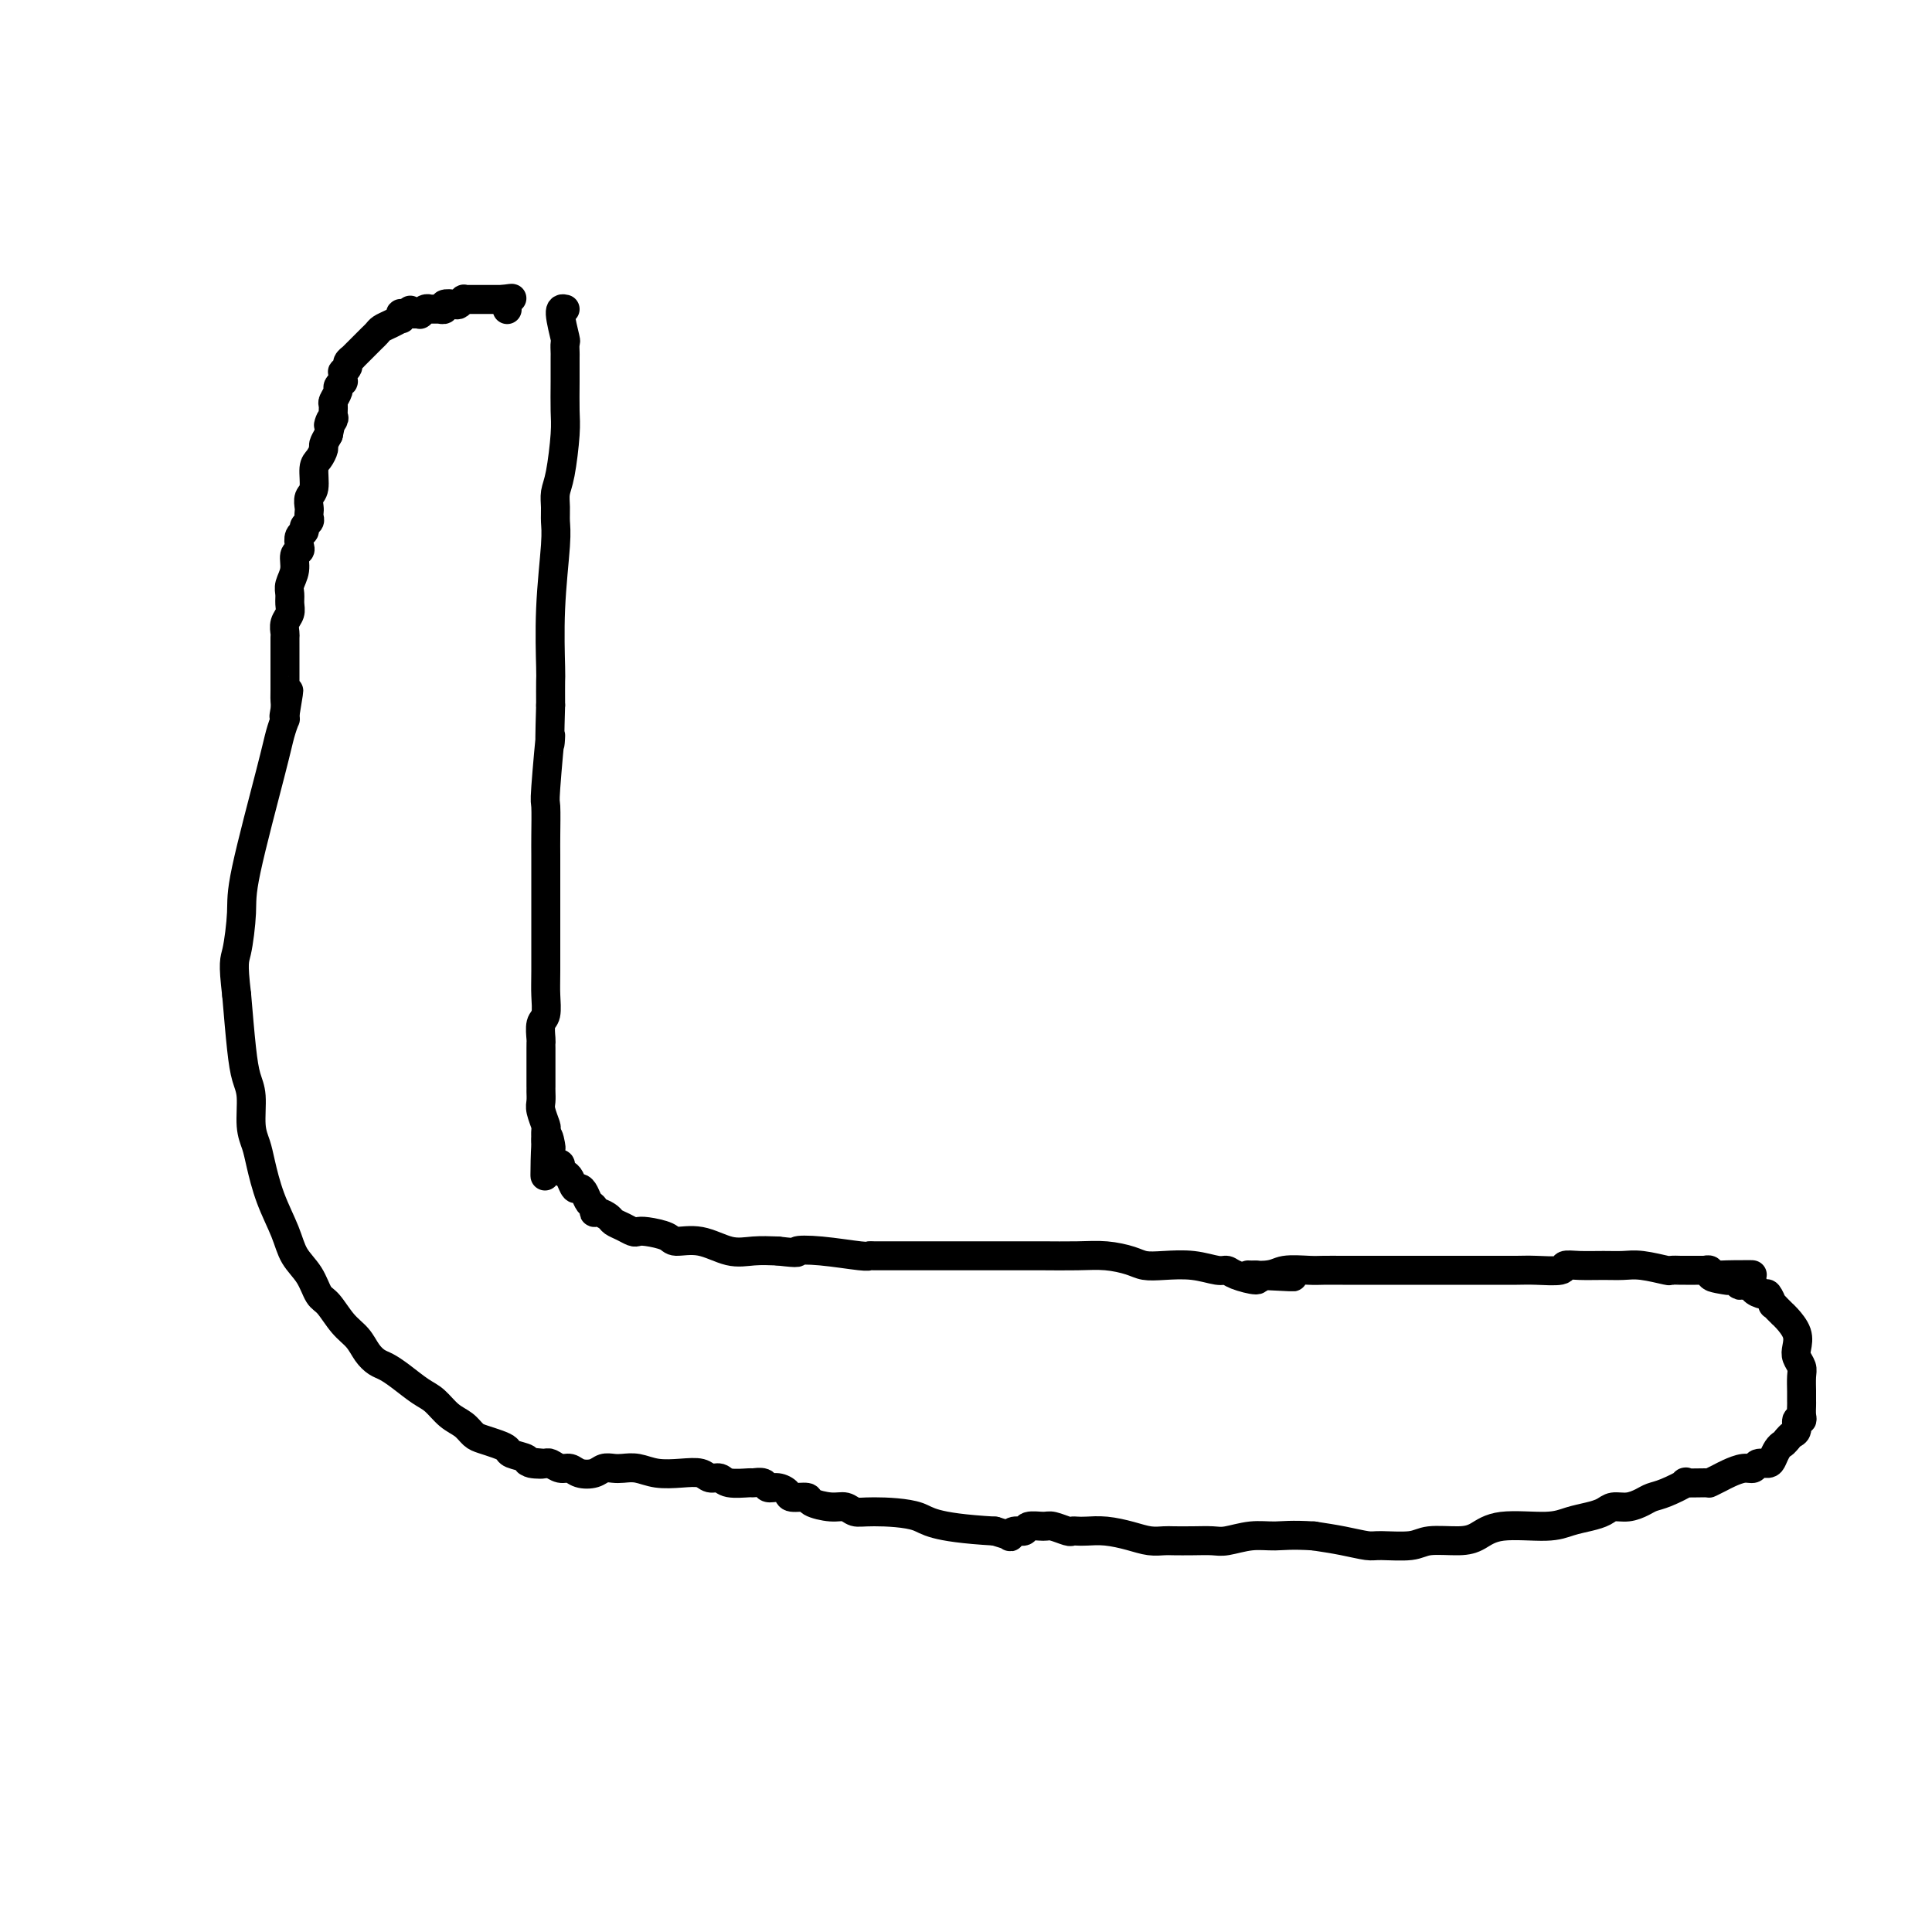 <svg viewBox='0 0 400 400' version='1.1' xmlns='http://www.w3.org/2000/svg' xmlns:xlink='http://www.w3.org/1999/xlink'><g fill='none' stroke='#000000' stroke-width='6' stroke-linecap='round' stroke-linejoin='round'><path d='M117,64c-0.536,-0.129 -1.072,-0.259 -1,1c0.072,1.259 0.751,3.906 1,5c0.249,1.094 0.066,0.635 0,1c-0.066,0.365 -0.017,1.556 0,2c0.017,0.444 0.002,0.142 0,1c-0.002,0.858 0.010,2.876 0,5c-0.010,2.124 -0.041,4.354 0,6c0.041,1.646 0.154,2.709 0,5c-0.154,2.291 -0.576,5.810 -1,8c-0.424,2.190 -0.849,3.051 -1,4c-0.151,0.949 -0.026,1.985 0,3c0.026,1.015 -0.046,2.009 0,3c0.046,0.991 0.208,1.978 0,5c-0.208,3.022 -0.788,8.078 -1,13c-0.212,4.922 -0.057,9.710 0,12c0.057,2.290 0.016,2.083 0,3c-0.016,0.917 -0.008,2.959 0,5'/><path d='M114,146c-0.403,13.419 0.088,5.967 0,6c-0.088,0.033 -0.756,7.553 -1,11c-0.244,3.447 -0.065,2.822 0,4c0.065,1.178 0.018,4.159 0,6c-0.018,1.841 -0.005,2.541 0,4c0.005,1.459 0.001,3.676 0,5c-0.001,1.324 -0.000,1.754 0,2c0.000,0.246 -0.000,0.308 0,1c0.000,0.692 0.001,2.013 0,3c-0.001,0.987 -0.004,1.638 0,4c0.004,2.362 0.015,6.433 0,9c-0.015,2.567 -0.057,3.630 0,5c0.057,1.370 0.211,3.049 0,4c-0.211,0.951 -0.789,1.175 -1,2c-0.211,0.825 -0.057,2.250 0,3c0.057,0.750 0.015,0.825 0,1c-0.015,0.175 -0.004,0.448 0,1c0.004,0.552 0.001,1.381 0,2c-0.001,0.619 -0.000,1.027 0,2c0.000,0.973 0.000,2.512 0,3c-0.000,0.488 0.000,-0.073 0,0c-0.000,0.073 -0.001,0.781 0,1c0.001,0.219 0.004,-0.050 0,0c-0.004,0.050 -0.015,0.418 0,1c0.015,0.582 0.057,1.379 0,2c-0.057,0.621 -0.211,1.067 0,2c0.211,0.933 0.789,2.353 1,3c0.211,0.647 0.057,0.520 0,1c-0.057,0.480 -0.016,1.566 0,2c0.016,0.434 0.008,0.217 0,0'/><path d='M113,236c-0.216,14.162 -0.255,4.568 0,1c0.255,-3.568 0.804,-1.110 1,0c0.196,1.110 0.037,0.872 0,1c-0.037,0.128 0.047,0.622 0,1c-0.047,0.378 -0.224,0.640 0,1c0.224,0.360 0.847,0.818 1,1c0.153,0.182 -0.166,0.089 0,0c0.166,-0.089 0.818,-0.174 1,0c0.182,0.174 -0.106,0.606 0,1c0.106,0.394 0.606,0.748 1,1c0.394,0.252 0.683,0.400 1,1c0.317,0.600 0.663,1.652 1,2c0.337,0.348 0.664,-0.008 1,0c0.336,0.008 0.680,0.380 1,1c0.320,0.620 0.614,1.490 1,2c0.386,0.510 0.862,0.662 1,1c0.138,0.338 -0.062,0.864 0,1c0.062,0.136 0.388,-0.118 1,0c0.612,0.118 1.512,0.606 2,1c0.488,0.394 0.565,0.693 1,1c0.435,0.307 1.227,0.621 2,1c0.773,0.379 1.528,0.824 2,1c0.472,0.176 0.662,0.084 1,0c0.338,-0.084 0.823,-0.158 2,0c1.177,0.158 3.044,0.550 4,1c0.956,0.450 0.999,0.958 2,1c1.001,0.042 2.959,-0.380 5,0c2.041,0.380 4.165,1.564 6,2c1.835,0.436 3.381,0.125 5,0c1.619,-0.125 3.309,-0.062 5,0'/><path d='M161,259c5.365,0.635 3.778,0.223 4,0c0.222,-0.223 2.254,-0.256 5,0c2.746,0.256 6.206,0.801 8,1c1.794,0.199 1.923,0.053 2,0c0.077,-0.053 0.101,-0.014 1,0c0.899,0.014 2.673,0.004 4,0c1.327,-0.004 2.208,-0.001 3,0c0.792,0.001 1.495,0.000 3,0c1.505,-0.000 3.811,-0.000 5,0c1.189,0.000 1.259,0.000 2,0c0.741,-0.000 2.151,-0.000 3,0c0.849,0.000 1.135,0.000 2,0c0.865,-0.000 2.309,-0.001 4,0c1.691,0.001 3.629,0.003 5,0c1.371,-0.003 2.176,-0.011 4,0c1.824,0.011 4.667,0.042 7,0c2.333,-0.042 4.156,-0.156 6,0c1.844,0.156 3.709,0.582 5,1c1.291,0.418 2.009,0.829 3,1c0.991,0.171 2.255,0.101 4,0c1.745,-0.101 3.971,-0.233 6,0c2.029,0.233 3.861,0.830 5,1c1.139,0.170 1.584,-0.089 2,0c0.416,0.089 0.804,0.524 2,1c1.196,0.476 3.199,0.993 4,1c0.801,0.007 0.401,-0.497 0,-1'/><path d='M260,264c15.240,0.757 3.839,0.150 0,0c-3.839,-0.150 -0.116,0.156 2,0c2.116,-0.156 2.625,-0.774 4,-1c1.375,-0.226 3.614,-0.061 5,0c1.386,0.061 1.917,0.016 3,0c1.083,-0.016 2.716,-0.004 4,0c1.284,0.004 2.217,0.001 4,0c1.783,-0.001 4.415,-0.000 7,0c2.585,0.000 5.124,0.000 7,0c1.876,-0.000 3.089,0.000 5,0c1.911,-0.000 4.518,-0.000 6,0c1.482,0.000 1.837,0.001 2,0c0.163,-0.001 0.133,-0.004 1,0c0.867,0.004 2.632,0.015 4,0c1.368,-0.015 2.340,-0.057 4,0c1.660,0.057 4.009,0.212 5,0c0.991,-0.212 0.626,-0.790 1,-1c0.374,-0.210 1.488,-0.053 3,0c1.512,0.053 3.423,-0.000 5,0c1.577,0.000 2.822,0.053 4,0c1.178,-0.053 2.290,-0.210 4,0c1.710,0.210 4.019,0.788 5,1c0.981,0.212 0.635,0.057 1,0c0.365,-0.057 1.442,-0.015 2,0c0.558,0.015 0.598,0.003 1,0c0.402,-0.003 1.165,0.003 2,0c0.835,-0.003 1.743,-0.015 2,0c0.257,0.015 -0.137,0.055 0,0c0.137,-0.055 0.806,-0.207 1,0c0.194,0.207 -0.087,0.773 0,1c0.087,0.227 0.544,0.113 1,0'/><path d='M355,264c14.875,-0.060 4.564,-0.208 1,0c-3.564,0.208 -0.379,0.774 1,1c1.379,0.226 0.952,0.112 1,0c0.048,-0.112 0.571,-0.224 1,0c0.429,0.224 0.763,0.782 1,1c0.237,0.218 0.378,0.095 1,0c0.622,-0.095 1.726,-0.161 2,0c0.274,0.161 -0.281,0.550 0,1c0.281,0.450 1.399,0.960 2,1c0.601,0.040 0.687,-0.392 1,0c0.313,0.392 0.854,1.607 1,2c0.146,0.393 -0.103,-0.037 0,0c0.103,0.037 0.557,0.540 1,1c0.443,0.460 0.875,0.875 1,1c0.125,0.125 -0.059,-0.041 0,0c0.059,0.041 0.359,0.290 1,1c0.641,0.710 1.622,1.879 2,3c0.378,1.121 0.154,2.192 0,3c-0.154,0.808 -0.237,1.354 0,2c0.237,0.646 0.796,1.392 1,2c0.204,0.608 0.055,1.079 0,2c-0.055,0.921 -0.015,2.292 0,3c0.015,0.708 0.005,0.754 0,1c-0.005,0.246 -0.005,0.691 0,1c0.005,0.309 0.016,0.482 0,1c-0.016,0.518 -0.060,1.382 0,2c0.060,0.618 0.223,0.992 0,1c-0.223,0.008 -0.833,-0.348 -1,0c-0.167,0.348 0.109,1.401 0,2c-0.109,0.599 -0.603,0.742 -1,1c-0.397,0.258 -0.699,0.629 -1,1'/><path d='M370,298c-0.644,0.812 -0.754,0.844 -1,1c-0.246,0.156 -0.629,0.438 -1,1c-0.371,0.562 -0.731,1.404 -1,2c-0.269,0.596 -0.446,0.947 -1,1c-0.554,0.053 -1.485,-0.193 -2,0c-0.515,0.193 -0.615,0.826 -1,1c-0.385,0.174 -1.055,-0.111 -2,0c-0.945,0.111 -2.164,0.619 -3,1c-0.836,0.381 -1.289,0.636 -2,1c-0.711,0.364 -1.681,0.836 -2,1c-0.319,0.164 0.014,0.019 -1,0c-1.014,-0.019 -3.373,0.089 -4,0c-0.627,-0.089 0.478,-0.374 0,0c-0.478,0.374 -2.541,1.406 -4,2c-1.459,0.594 -2.316,0.751 -3,1c-0.684,0.249 -1.197,0.592 -2,1c-0.803,0.408 -1.898,0.883 -3,1c-1.102,0.117 -2.211,-0.122 -3,0c-0.789,0.122 -1.256,0.605 -2,1c-0.744,0.395 -1.763,0.701 -3,1c-1.237,0.299 -2.691,0.592 -4,1c-1.309,0.408 -2.472,0.931 -5,1c-2.528,0.069 -6.420,-0.318 -9,0c-2.580,0.318 -3.847,1.339 -5,2c-1.153,0.661 -2.194,0.963 -4,1c-1.806,0.037 -4.379,-0.189 -6,0c-1.621,0.189 -2.291,0.794 -4,1c-1.709,0.206 -4.458,0.014 -6,0c-1.542,-0.014 -1.877,0.150 -3,0c-1.123,-0.150 -3.035,-0.614 -5,-1c-1.965,-0.386 -3.982,-0.693 -6,-1'/><path d='M272,318c-4.674,-0.293 -6.360,-0.026 -8,0c-1.640,0.026 -3.234,-0.189 -5,0c-1.766,0.189 -3.704,0.783 -5,1c-1.296,0.217 -1.949,0.059 -3,0c-1.051,-0.059 -2.499,-0.019 -4,0c-1.501,0.019 -3.055,0.015 -4,0c-0.945,-0.015 -1.282,-0.043 -2,0c-0.718,0.043 -1.817,0.155 -3,0c-1.183,-0.155 -2.450,-0.578 -4,-1c-1.550,-0.422 -3.383,-0.844 -5,-1c-1.617,-0.156 -3.018,-0.046 -4,0c-0.982,0.046 -1.546,0.027 -2,0c-0.454,-0.027 -0.798,-0.061 -1,0c-0.202,0.061 -0.263,0.216 -1,0c-0.737,-0.216 -2.151,-0.805 -3,-1c-0.849,-0.195 -1.132,0.004 -2,0c-0.868,-0.004 -2.321,-0.211 -3,0c-0.679,0.211 -0.582,0.838 -1,1c-0.418,0.162 -1.349,-0.142 -2,0c-0.651,0.142 -1.021,0.731 -1,1c0.021,0.269 0.435,0.220 0,0c-0.435,-0.220 -1.717,-0.610 -3,-1'/><path d='M206,317c-13.347,-0.769 -13.713,-2.191 -16,-3c-2.287,-0.809 -6.494,-1.004 -9,-1c-2.506,0.004 -3.310,0.207 -4,0c-0.690,-0.207 -1.268,-0.825 -2,-1c-0.732,-0.175 -1.620,0.094 -3,0c-1.380,-0.094 -3.251,-0.551 -4,-1c-0.749,-0.449 -0.376,-0.890 -1,-1c-0.624,-0.110 -2.246,0.110 -3,0c-0.754,-0.110 -0.640,-0.551 -1,-1c-0.360,-0.449 -1.193,-0.905 -2,-1c-0.807,-0.095 -1.589,0.172 -2,0c-0.411,-0.172 -0.452,-0.782 -1,-1c-0.548,-0.218 -1.603,-0.043 -2,0c-0.397,0.043 -0.135,-0.045 -1,0c-0.865,0.045 -2.855,0.222 -4,0c-1.145,-0.222 -1.443,-0.843 -2,-1c-0.557,-0.157 -1.373,0.150 -2,0c-0.627,-0.150 -1.064,-0.758 -2,-1c-0.936,-0.242 -2.372,-0.117 -4,0c-1.628,0.117 -3.448,0.227 -5,0c-1.552,-0.227 -2.838,-0.789 -4,-1c-1.162,-0.211 -2.202,-0.069 -3,0c-0.798,0.069 -1.355,0.067 -2,0c-0.645,-0.067 -1.380,-0.199 -2,0c-0.620,0.199 -1.125,0.729 -2,1c-0.875,0.271 -2.118,0.283 -3,0c-0.882,-0.283 -1.401,-0.859 -2,-1c-0.599,-0.141 -1.277,0.154 -2,0c-0.723,-0.154 -1.492,-0.758 -2,-1c-0.508,-0.242 -0.754,-0.121 -1,0'/><path d='M113,303c-7.071,-0.632 -2.247,-0.211 -1,0c1.247,0.211 -1.082,0.211 -2,0c-0.918,-0.211 -0.424,-0.634 -1,-1c-0.576,-0.366 -2.223,-0.674 -3,-1c-0.777,-0.326 -0.682,-0.668 -1,-1c-0.318,-0.332 -1.047,-0.654 -2,-1c-0.953,-0.346 -2.131,-0.715 -3,-1c-0.869,-0.285 -1.428,-0.484 -2,-1c-0.572,-0.516 -1.157,-1.349 -2,-2c-0.843,-0.651 -1.945,-1.120 -3,-2c-1.055,-0.880 -2.064,-2.172 -3,-3c-0.936,-0.828 -1.798,-1.194 -3,-2c-1.202,-0.806 -2.744,-2.054 -4,-3c-1.256,-0.946 -2.226,-1.592 -3,-2c-0.774,-0.408 -1.352,-0.578 -2,-1c-0.648,-0.422 -1.367,-1.094 -2,-2c-0.633,-0.906 -1.180,-2.044 -2,-3c-0.820,-0.956 -1.914,-1.728 -3,-3c-1.086,-1.272 -2.163,-3.044 -3,-4c-0.837,-0.956 -1.435,-1.096 -2,-2c-0.565,-0.904 -1.097,-2.573 -2,-4c-0.903,-1.427 -2.178,-2.612 -3,-4c-0.822,-1.388 -1.191,-2.981 -2,-5c-0.809,-2.019 -2.058,-4.466 -3,-7c-0.942,-2.534 -1.576,-5.156 -2,-7c-0.424,-1.844 -0.638,-2.911 -1,-4c-0.362,-1.089 -0.870,-2.201 -1,-4c-0.130,-1.799 0.120,-4.286 0,-6c-0.120,-1.714 -0.609,-2.654 -1,-4c-0.391,-1.346 -0.683,-3.099 -1,-6c-0.317,-2.901 -0.658,-6.951 -1,-11'/><path d='M49,206c-0.838,-7.035 -0.432,-7.123 0,-9c0.432,-1.877 0.890,-5.544 1,-8c0.110,-2.456 -0.128,-3.701 1,-9c1.128,-5.299 3.623,-14.653 5,-20c1.377,-5.347 1.637,-6.687 2,-8c0.363,-1.313 0.829,-2.599 1,-3c0.171,-0.401 0.046,0.084 0,0c-0.046,-0.084 -0.013,-0.738 0,-1c0.013,-0.262 0.007,-0.131 0,0'/><path d='M59,148c1.547,-9.231 0.415,-3.307 0,-1c-0.415,2.307 -0.111,0.998 0,0c0.111,-0.998 0.030,-1.686 0,-2c-0.030,-0.314 -0.008,-0.254 0,-2c0.008,-1.746 0.001,-5.297 0,-7c-0.001,-1.703 0.004,-1.559 0,-2c-0.004,-0.441 -0.015,-1.469 0,-2c0.015,-0.531 0.057,-0.565 0,-1c-0.057,-0.435 -0.212,-1.271 0,-2c0.212,-0.729 0.793,-1.353 1,-2c0.207,-0.647 0.040,-1.319 0,-2c-0.040,-0.681 0.045,-1.373 0,-2c-0.045,-0.627 -0.222,-1.189 0,-2c0.222,-0.811 0.843,-1.870 1,-3c0.157,-1.130 -0.150,-2.330 0,-3c0.150,-0.670 0.757,-0.809 1,-1c0.243,-0.191 0.121,-0.432 0,-1c-0.121,-0.568 -0.243,-1.461 0,-2c0.243,-0.539 0.850,-0.722 1,-1c0.150,-0.278 -0.156,-0.651 0,-1c0.156,-0.349 0.773,-0.674 1,-1c0.227,-0.326 0.065,-0.651 0,-1c-0.065,-0.349 -0.032,-0.720 0,-1c0.032,-0.280 0.064,-0.469 0,-1c-0.064,-0.531 -0.223,-1.403 0,-2c0.223,-0.597 0.830,-0.919 1,-2c0.170,-1.081 -0.095,-2.922 0,-4c0.095,-1.078 0.551,-1.392 1,-2c0.449,-0.608 0.890,-1.510 1,-2c0.110,-0.490 -0.111,-0.569 0,-1c0.111,-0.431 0.556,-1.216 1,-2'/><path d='M68,90c1.177,-5.196 0.118,-2.687 0,-2c-0.118,0.687 0.704,-0.450 1,-1c0.296,-0.550 0.064,-0.514 0,-1c-0.064,-0.486 0.039,-1.493 0,-2c-0.039,-0.507 -0.221,-0.513 0,-1c0.221,-0.487 0.844,-1.455 1,-2c0.156,-0.545 -0.154,-0.667 0,-1c0.154,-0.333 0.774,-0.878 1,-1c0.226,-0.122 0.060,0.178 0,0c-0.060,-0.178 -0.012,-0.835 0,-1c0.012,-0.165 -0.012,0.163 0,0c0.012,-0.163 0.059,-0.818 0,-1c-0.059,-0.182 -0.226,0.109 0,0c0.226,-0.109 0.845,-0.617 1,-1c0.155,-0.383 -0.153,-0.640 0,-1c0.153,-0.360 0.766,-0.821 1,-1c0.234,-0.179 0.090,-0.075 0,0c-0.090,0.075 -0.126,0.122 0,0c0.126,-0.122 0.414,-0.414 1,-1c0.586,-0.586 1.469,-1.466 2,-2c0.531,-0.534 0.710,-0.721 1,-1c0.290,-0.279 0.690,-0.648 1,-1c0.310,-0.352 0.528,-0.687 1,-1c0.472,-0.313 1.198,-0.606 2,-1c0.802,-0.394 1.682,-0.890 2,-1c0.318,-0.110 0.075,0.166 0,0c-0.075,-0.166 0.018,-0.776 0,-1c-0.018,-0.224 -0.148,-0.064 0,0c0.148,0.064 0.574,0.032 1,0'/><path d='M84,65c1.853,-1.547 0.485,-0.415 0,0c-0.485,0.415 -0.088,0.111 0,0c0.088,-0.111 -0.134,-0.030 0,0c0.134,0.030 0.625,0.008 1,0c0.375,-0.008 0.636,-0.001 1,0c0.364,0.001 0.832,-0.003 1,0c0.168,0.003 0.035,0.015 0,0c-0.035,-0.015 0.028,-0.057 0,0c-0.028,0.057 -0.147,0.211 0,0c0.147,-0.211 0.560,-0.789 1,-1c0.440,-0.211 0.907,-0.057 1,0c0.093,0.057 -0.186,0.015 0,0c0.186,-0.015 0.839,-0.003 1,0c0.161,0.003 -0.169,-0.003 0,0c0.169,0.003 0.837,0.015 1,0c0.163,-0.015 -0.178,-0.055 0,0c0.178,0.055 0.875,0.207 1,0c0.125,-0.207 -0.321,-0.773 0,-1c0.321,-0.227 1.410,-0.113 2,0c0.590,0.113 0.683,0.226 1,0c0.317,-0.226 0.860,-0.793 1,-1c0.140,-0.207 -0.121,-0.056 0,0c0.121,0.056 0.625,0.015 1,0c0.375,-0.015 0.622,-0.004 1,0c0.378,0.004 0.888,0.001 1,0c0.112,-0.001 -0.174,-0.000 0,0c0.174,0.000 0.806,0.000 1,0c0.194,-0.000 -0.051,-0.000 0,0c0.051,0.000 0.398,0.000 1,0c0.602,-0.000 1.458,-0.000 2,0c0.542,0.000 0.771,0.000 1,0'/><path d='M104,62c3.321,-0.468 1.622,-0.139 1,0c-0.622,0.139 -0.167,0.089 0,0c0.167,-0.089 0.045,-0.216 0,0c-0.045,0.216 -0.012,0.776 0,1c0.012,0.224 0.003,0.113 0,0c-0.003,-0.113 -0.001,-0.226 0,0c0.001,0.226 0.000,0.793 0,1c-0.000,0.207 -0.000,0.056 0,0c0.000,-0.056 0.000,-0.015 0,0c-0.000,0.015 -0.000,0.004 0,0c0.000,-0.004 0.000,-0.001 0,0c-0.000,0.001 -0.000,0.000 0,0c0.000,-0.000 0.000,-0.000 0,0'/></g>
</svg>